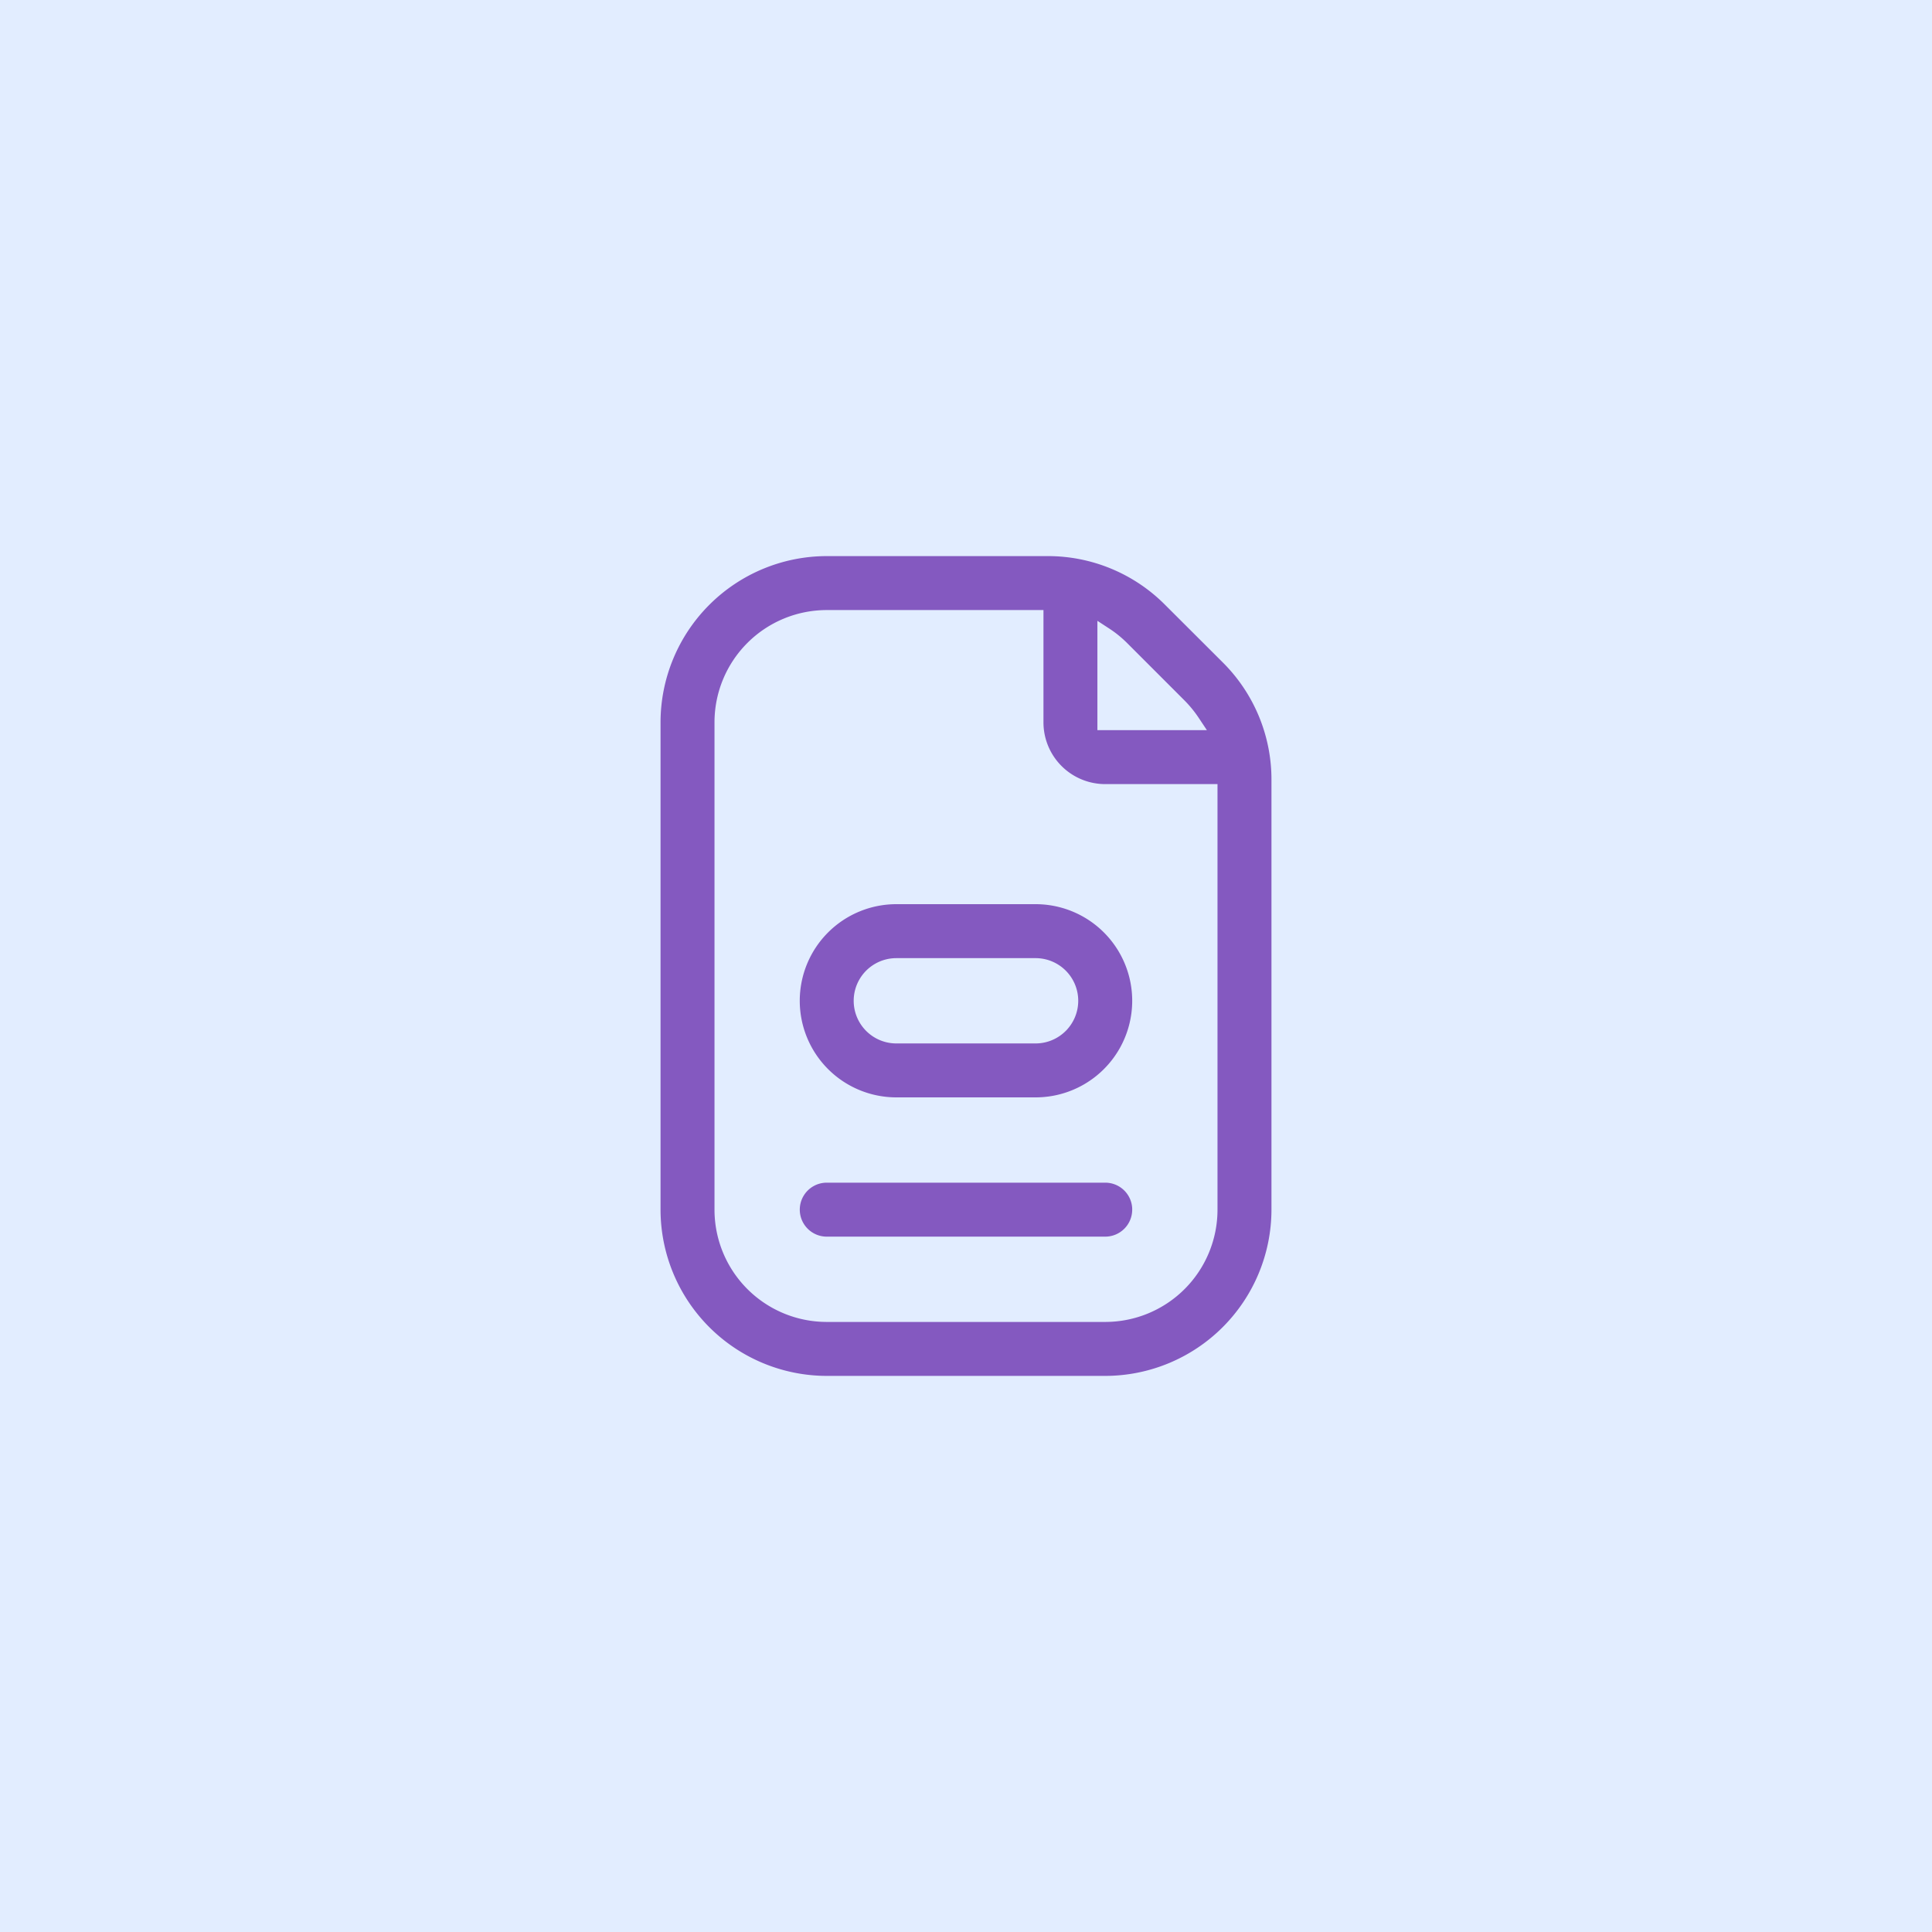 <svg xmlns="http://www.w3.org/2000/svg" width="74" height="74" fill="none"><path fill="#E2EDFF" d="M0 0h74v74H0z"/><g clip-path="url(#a)"><path fill="#8459C0" stroke="#E2EDFF" stroke-width=".3" d="M46.942 25.267a6.473 6.473 0 0 1 1.908 4.609v16.457a6.525 6.525 0 0 1-6.517 6.517H31.667a6.525 6.525 0 0 1-6.517-6.517V27.667a6.525 6.525 0 0 1 6.517-6.517h8.457a6.474 6.474 0 0 1 4.607 1.91l2.211 2.207Zm-1.673 1.674-2.21-2.211h-.001a4.056 4.056 0 0 0-.642-.522l-.233-.152v3.761H45.947l-.155-.233a4.286 4.286 0 0 0-.523-.643Zm-5.452-3.274v-.15h-8.15a4.15 4.15 0 0 0-4.15 4.15v18.666a4.15 4.15 0 0 0 4.15 4.15h10.666a4.15 4.15 0 0 0 4.15-4.15v-16.15h-4.15a2.516 2.516 0 0 1-2.516-2.516v-4ZM31.61 35.61a3.85 3.85 0 0 1 2.722-1.128h5.334a3.85 3.85 0 1 1 0 7.7h-5.334a3.85 3.85 0 0 1-2.722-6.572Zm9.104 3.771a1.483 1.483 0 0 0-1.048-2.532h-5.334a1.483 1.483 0 1 0 0 2.967h5.334c.393 0 .77-.157 1.048-.435Zm2.802 6.951a1.183 1.183 0 0 1-1.184 1.184H31.667a1.183 1.183 0 1 1 0-2.367h10.666a1.183 1.183 0 0 1 1.184 1.183Z"/></g><defs><clipPath id="a"><path fill="#fff" d="M21 21h32v32H21z"/></clipPath></defs></svg>